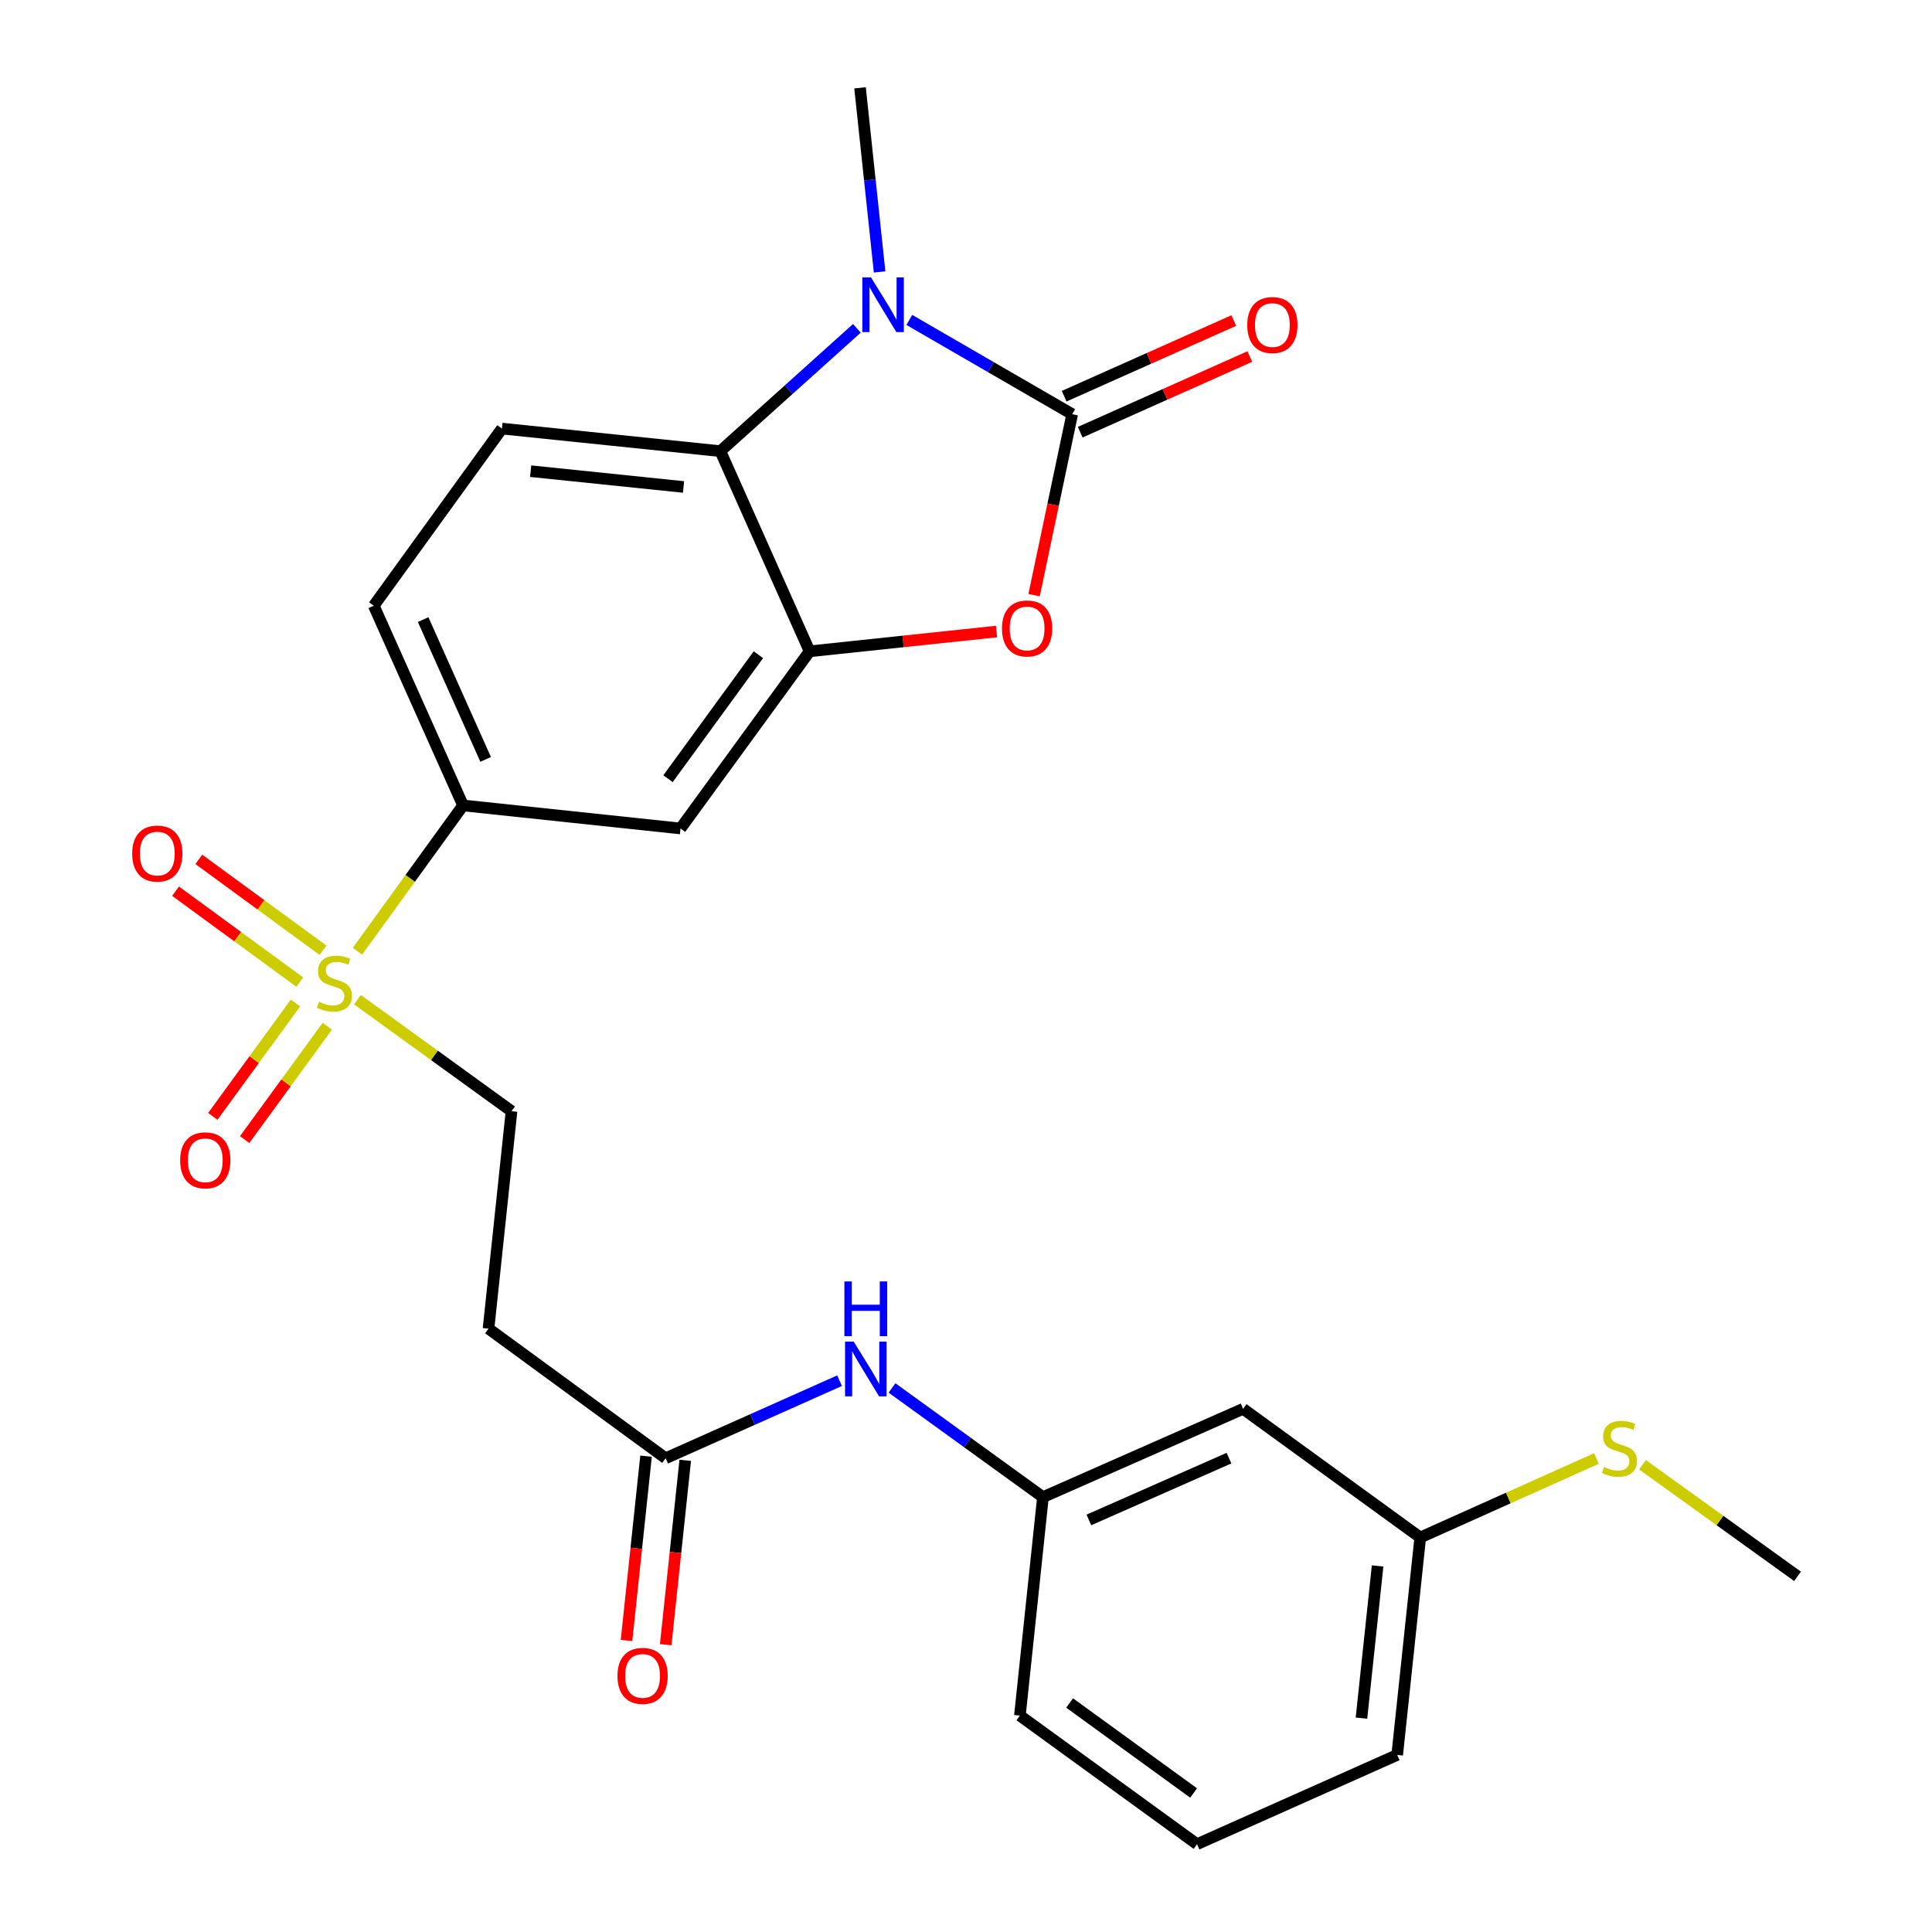 <?xml version='1.0' encoding='iso-8859-1'?>
<svg version='1.1' baseProfile='full'
              xmlns='http://www.w3.org/2000/svg'
                      xmlns:rdkit='http://www.rdkit.org/xml'
                      xmlns:xlink='http://www.w3.org/1999/xlink'
                  xml:space='preserve'
width='1000px' height='1000px' viewBox='0 0 1000 1000'>
<!-- END OF HEADER -->
<rect style='opacity:1.0;fill:#FFFFFF;stroke:none' width='1000' height='1000' x='0' y='0'> </rect>
<path class='bond-0' d='M 554.967,214.388 L 512.812,189.988' style='fill:none;fill-rule:evenodd;stroke:#000000;stroke-width:6px;stroke-linecap:butt;stroke-linejoin:miter;stroke-opacity:1' />
<path class='bond-0' d='M 512.812,189.988 L 470.656,165.589' style='fill:none;fill-rule:evenodd;stroke:#0000FF;stroke-width:6px;stroke-linecap:butt;stroke-linejoin:miter;stroke-opacity:1' />
<path class='bond-2' d='M 554.967,214.388 L 545.101,261.222' style='fill:none;fill-rule:evenodd;stroke:#000000;stroke-width:6px;stroke-linecap:butt;stroke-linejoin:miter;stroke-opacity:1' />
<path class='bond-2' d='M 545.101,261.222 L 535.235,308.057' style='fill:none;fill-rule:evenodd;stroke:#FF0000;stroke-width:6px;stroke-linecap:butt;stroke-linejoin:miter;stroke-opacity:1' />
<path class='bond-11' d='M 559.123,223.702 L 603.011,204.122' style='fill:none;fill-rule:evenodd;stroke:#000000;stroke-width:6px;stroke-linecap:butt;stroke-linejoin:miter;stroke-opacity:1' />
<path class='bond-11' d='M 603.011,204.122 L 646.899,184.542' style='fill:none;fill-rule:evenodd;stroke:#FF0000;stroke-width:6px;stroke-linecap:butt;stroke-linejoin:miter;stroke-opacity:1' />
<path class='bond-11' d='M 550.812,205.073 L 594.7,185.493' style='fill:none;fill-rule:evenodd;stroke:#000000;stroke-width:6px;stroke-linecap:butt;stroke-linejoin:miter;stroke-opacity:1' />
<path class='bond-11' d='M 594.7,185.493 L 638.588,165.913' style='fill:none;fill-rule:evenodd;stroke:#FF0000;stroke-width:6px;stroke-linecap:butt;stroke-linejoin:miter;stroke-opacity:1' />
<path class='bond-4' d='M 443.516,169.947 L 408.185,201.732' style='fill:none;fill-rule:evenodd;stroke:#0000FF;stroke-width:6px;stroke-linecap:butt;stroke-linejoin:miter;stroke-opacity:1' />
<path class='bond-4' d='M 408.185,201.732 L 372.855,233.517' style='fill:none;fill-rule:evenodd;stroke:#000000;stroke-width:6px;stroke-linecap:butt;stroke-linejoin:miter;stroke-opacity:1' />
<path class='bond-20' d='M 455.284,140.754 L 450.22,93.104' style='fill:none;fill-rule:evenodd;stroke:#0000FF;stroke-width:6px;stroke-linecap:butt;stroke-linejoin:miter;stroke-opacity:1' />
<path class='bond-20' d='M 450.22,93.104 L 445.156,45.455' style='fill:none;fill-rule:evenodd;stroke:#000000;stroke-width:6px;stroke-linecap:butt;stroke-linejoin:miter;stroke-opacity:1' />
<path class='bond-1' d='M 185.014,492.352 L 212.345,454.62' style='fill:none;fill-rule:evenodd;stroke:#CCCC00;stroke-width:6px;stroke-linecap:butt;stroke-linejoin:miter;stroke-opacity:1' />
<path class='bond-1' d='M 212.345,454.62 L 239.675,416.888' style='fill:none;fill-rule:evenodd;stroke:#000000;stroke-width:6px;stroke-linecap:butt;stroke-linejoin:miter;stroke-opacity:1' />
<path class='bond-9' d='M 185.006,517.424 L 224.886,546.285' style='fill:none;fill-rule:evenodd;stroke:#CCCC00;stroke-width:6px;stroke-linecap:butt;stroke-linejoin:miter;stroke-opacity:1' />
<path class='bond-9' d='M 224.886,546.285 L 264.765,575.146' style='fill:none;fill-rule:evenodd;stroke:#000000;stroke-width:6px;stroke-linecap:butt;stroke-linejoin:miter;stroke-opacity:1' />
<path class='bond-12' d='M 167.2,491.853 L 135.055,468.334' style='fill:none;fill-rule:evenodd;stroke:#CCCC00;stroke-width:6px;stroke-linecap:butt;stroke-linejoin:miter;stroke-opacity:1' />
<path class='bond-12' d='M 135.055,468.334 L 102.91,444.816' style='fill:none;fill-rule:evenodd;stroke:#FF0000;stroke-width:6px;stroke-linecap:butt;stroke-linejoin:miter;stroke-opacity:1' />
<path class='bond-12' d='M 155.155,508.316 L 123.01,484.797' style='fill:none;fill-rule:evenodd;stroke:#CCCC00;stroke-width:6px;stroke-linecap:butt;stroke-linejoin:miter;stroke-opacity:1' />
<path class='bond-12' d='M 123.01,484.797 L 90.866,461.279' style='fill:none;fill-rule:evenodd;stroke:#FF0000;stroke-width:6px;stroke-linecap:butt;stroke-linejoin:miter;stroke-opacity:1' />
<path class='bond-13' d='M 152.939,519.142 L 131.542,548.489' style='fill:none;fill-rule:evenodd;stroke:#CCCC00;stroke-width:6px;stroke-linecap:butt;stroke-linejoin:miter;stroke-opacity:1' />
<path class='bond-13' d='M 131.542,548.489 L 110.145,577.837' style='fill:none;fill-rule:evenodd;stroke:#FF0000;stroke-width:6px;stroke-linecap:butt;stroke-linejoin:miter;stroke-opacity:1' />
<path class='bond-13' d='M 169.422,531.159 L 148.025,560.506' style='fill:none;fill-rule:evenodd;stroke:#CCCC00;stroke-width:6px;stroke-linecap:butt;stroke-linejoin:miter;stroke-opacity:1' />
<path class='bond-13' d='M 148.025,560.506 L 126.628,589.854' style='fill:none;fill-rule:evenodd;stroke:#FF0000;stroke-width:6px;stroke-linecap:butt;stroke-linejoin:miter;stroke-opacity:1' />
<path class='bond-3' d='M 515.793,326.884 L 467.425,332.007' style='fill:none;fill-rule:evenodd;stroke:#FF0000;stroke-width:6px;stroke-linecap:butt;stroke-linejoin:miter;stroke-opacity:1' />
<path class='bond-3' d='M 467.425,332.007 L 419.057,337.13' style='fill:none;fill-rule:evenodd;stroke:#000000;stroke-width:6px;stroke-linecap:butt;stroke-linejoin:miter;stroke-opacity:1' />
<path class='bond-6' d='M 419.057,337.13 L 352.229,428.821' style='fill:none;fill-rule:evenodd;stroke:#000000;stroke-width:6px;stroke-linecap:butt;stroke-linejoin:miter;stroke-opacity:1' />
<path class='bond-6' d='M 392.548,338.869 L 345.769,403.052' style='fill:none;fill-rule:evenodd;stroke:#000000;stroke-width:6px;stroke-linecap:butt;stroke-linejoin:miter;stroke-opacity:1' />
<path class='bond-26' d='M 419.057,337.13 L 372.855,233.517' style='fill:none;fill-rule:evenodd;stroke:#000000;stroke-width:6px;stroke-linecap:butt;stroke-linejoin:miter;stroke-opacity:1' />
<path class='bond-8' d='M 372.855,233.517 L 259.802,221.833' style='fill:none;fill-rule:evenodd;stroke:#000000;stroke-width:6px;stroke-linecap:butt;stroke-linejoin:miter;stroke-opacity:1' />
<path class='bond-8' d='M 353.8,252.055 L 274.663,243.876' style='fill:none;fill-rule:evenodd;stroke:#000000;stroke-width:6px;stroke-linecap:butt;stroke-linejoin:miter;stroke-opacity:1' />
<path class='bond-5' d='M 239.675,416.888 L 352.229,428.821' style='fill:none;fill-rule:evenodd;stroke:#000000;stroke-width:6px;stroke-linecap:butt;stroke-linejoin:miter;stroke-opacity:1' />
<path class='bond-27' d='M 239.675,416.888 L 193.462,313.524' style='fill:none;fill-rule:evenodd;stroke:#000000;stroke-width:6px;stroke-linecap:butt;stroke-linejoin:miter;stroke-opacity:1' />
<path class='bond-27' d='M 251.365,393.057 L 219.016,320.703' style='fill:none;fill-rule:evenodd;stroke:#000000;stroke-width:6px;stroke-linecap:butt;stroke-linejoin:miter;stroke-opacity:1' />
<path class='bond-7' d='M 344.535,754.788 L 252.855,687.7' style='fill:none;fill-rule:evenodd;stroke:#000000;stroke-width:6px;stroke-linecap:butt;stroke-linejoin:miter;stroke-opacity:1' />
<path class='bond-14' d='M 344.535,754.788 L 389.547,734.714' style='fill:none;fill-rule:evenodd;stroke:#000000;stroke-width:6px;stroke-linecap:butt;stroke-linejoin:miter;stroke-opacity:1' />
<path class='bond-14' d='M 389.547,734.714 L 434.56,714.64' style='fill:none;fill-rule:evenodd;stroke:#0000FF;stroke-width:6px;stroke-linecap:butt;stroke-linejoin:miter;stroke-opacity:1' />
<path class='bond-18' d='M 334.392,753.713 L 329.335,801.421' style='fill:none;fill-rule:evenodd;stroke:#000000;stroke-width:6px;stroke-linecap:butt;stroke-linejoin:miter;stroke-opacity:1' />
<path class='bond-18' d='M 329.335,801.421 L 324.277,849.128' style='fill:none;fill-rule:evenodd;stroke:#FF0000;stroke-width:6px;stroke-linecap:butt;stroke-linejoin:miter;stroke-opacity:1' />
<path class='bond-18' d='M 354.677,755.863 L 349.62,803.571' style='fill:none;fill-rule:evenodd;stroke:#000000;stroke-width:6px;stroke-linecap:butt;stroke-linejoin:miter;stroke-opacity:1' />
<path class='bond-18' d='M 349.62,803.571 L 344.562,851.279' style='fill:none;fill-rule:evenodd;stroke:#FF0000;stroke-width:6px;stroke-linecap:butt;stroke-linejoin:miter;stroke-opacity:1' />
<path class='bond-15' d='M 259.802,221.833 L 193.462,313.524' style='fill:none;fill-rule:evenodd;stroke:#000000;stroke-width:6px;stroke-linecap:butt;stroke-linejoin:miter;stroke-opacity:1' />
<path class='bond-10' d='M 264.765,575.146 L 252.855,687.7' style='fill:none;fill-rule:evenodd;stroke:#000000;stroke-width:6px;stroke-linecap:butt;stroke-linejoin:miter;stroke-opacity:1' />
<path class='bond-16' d='M 461.705,718.401 L 500.766,746.658' style='fill:none;fill-rule:evenodd;stroke:#0000FF;stroke-width:6px;stroke-linecap:butt;stroke-linejoin:miter;stroke-opacity:1' />
<path class='bond-16' d='M 500.766,746.658 L 539.827,774.914' style='fill:none;fill-rule:evenodd;stroke:#000000;stroke-width:6px;stroke-linecap:butt;stroke-linejoin:miter;stroke-opacity:1' />
<path class='bond-17' d='M 539.827,774.914 L 643.429,729.211' style='fill:none;fill-rule:evenodd;stroke:#000000;stroke-width:6px;stroke-linecap:butt;stroke-linejoin:miter;stroke-opacity:1' />
<path class='bond-17' d='M 563.601,786.722 L 636.122,754.729' style='fill:none;fill-rule:evenodd;stroke:#000000;stroke-width:6px;stroke-linecap:butt;stroke-linejoin:miter;stroke-opacity:1' />
<path class='bond-23' d='M 539.827,774.914 L 527.894,887.99' style='fill:none;fill-rule:evenodd;stroke:#000000;stroke-width:6px;stroke-linecap:butt;stroke-linejoin:miter;stroke-opacity:1' />
<path class='bond-19' d='M 643.429,729.211 L 735.12,795.8' style='fill:none;fill-rule:evenodd;stroke:#000000;stroke-width:6px;stroke-linecap:butt;stroke-linejoin:miter;stroke-opacity:1' />
<path class='bond-21' d='M 735.12,795.8 L 780.724,775.356' style='fill:none;fill-rule:evenodd;stroke:#000000;stroke-width:6px;stroke-linecap:butt;stroke-linejoin:miter;stroke-opacity:1' />
<path class='bond-21' d='M 780.724,775.356 L 826.329,754.912' style='fill:none;fill-rule:evenodd;stroke:#CCCC00;stroke-width:6px;stroke-linecap:butt;stroke-linejoin:miter;stroke-opacity:1' />
<path class='bond-28' d='M 735.12,795.8 L 723.187,908.343' style='fill:none;fill-rule:evenodd;stroke:#000000;stroke-width:6px;stroke-linecap:butt;stroke-linejoin:miter;stroke-opacity:1' />
<path class='bond-28' d='M 713.045,810.531 L 704.692,889.311' style='fill:none;fill-rule:evenodd;stroke:#000000;stroke-width:6px;stroke-linecap:butt;stroke-linejoin:miter;stroke-opacity:1' />
<path class='bond-25' d='M 850.153,758.154 L 890.277,787.035' style='fill:none;fill-rule:evenodd;stroke:#CCCC00;stroke-width:6px;stroke-linecap:butt;stroke-linejoin:miter;stroke-opacity:1' />
<path class='bond-25' d='M 890.277,787.035 L 930.401,815.915' style='fill:none;fill-rule:evenodd;stroke:#000000;stroke-width:6px;stroke-linecap:butt;stroke-linejoin:miter;stroke-opacity:1' />
<path class='bond-22' d='M 619.585,954.545 L 527.894,887.99' style='fill:none;fill-rule:evenodd;stroke:#000000;stroke-width:6px;stroke-linecap:butt;stroke-linejoin:miter;stroke-opacity:1' />
<path class='bond-22' d='M 617.814,928.054 L 553.63,881.465' style='fill:none;fill-rule:evenodd;stroke:#000000;stroke-width:6px;stroke-linecap:butt;stroke-linejoin:miter;stroke-opacity:1' />
<path class='bond-24' d='M 619.585,954.545 L 723.187,908.343' style='fill:none;fill-rule:evenodd;stroke:#000000;stroke-width:6px;stroke-linecap:butt;stroke-linejoin:miter;stroke-opacity:1' />
<path  class='atom-1' d='M 450.829 143.577
L 460.109 158.577
Q 461.029 160.057, 462.509 162.737
Q 463.989 165.417, 464.069 165.577
L 464.069 143.577
L 467.829 143.577
L 467.829 171.897
L 463.949 171.897
L 453.989 155.497
Q 452.829 153.577, 451.589 151.377
Q 450.389 149.177, 450.029 148.497
L 450.029 171.897
L 446.349 171.897
L 446.349 143.577
L 450.829 143.577
' fill='#0000FF'/>
<path  class='atom-2' d='M 165.097 518.525
Q 165.417 518.645, 166.737 519.205
Q 168.057 519.765, 169.497 520.125
Q 170.977 520.445, 172.417 520.445
Q 175.097 520.445, 176.657 519.165
Q 178.217 517.845, 178.217 515.565
Q 178.217 514.005, 177.417 513.045
Q 176.657 512.085, 175.457 511.565
Q 174.257 511.045, 172.257 510.445
Q 169.737 509.685, 168.217 508.965
Q 166.737 508.245, 165.657 506.725
Q 164.617 505.205, 164.617 502.645
Q 164.617 499.085, 167.017 496.885
Q 169.457 494.685, 174.257 494.685
Q 177.537 494.685, 181.257 496.245
L 180.337 499.325
Q 176.937 497.925, 174.377 497.925
Q 171.617 497.925, 170.097 499.085
Q 168.577 500.205, 168.617 502.165
Q 168.617 503.685, 169.377 504.605
Q 170.177 505.525, 171.297 506.045
Q 172.457 506.565, 174.377 507.165
Q 176.937 507.965, 178.457 508.765
Q 179.977 509.565, 181.057 511.205
Q 182.177 512.805, 182.177 515.565
Q 182.177 519.485, 179.537 521.605
Q 176.937 523.685, 172.577 523.685
Q 170.057 523.685, 168.137 523.125
Q 166.257 522.605, 164.017 521.685
L 165.097 518.525
' fill='#CCCC00'/>
<path  class='atom-3' d='M 518.622 325.288
Q 518.622 318.488, 521.982 314.688
Q 525.342 310.888, 531.622 310.888
Q 537.902 310.888, 541.262 314.688
Q 544.622 318.488, 544.622 325.288
Q 544.622 332.168, 541.222 336.088
Q 537.822 339.968, 531.622 339.968
Q 525.382 339.968, 521.982 336.088
Q 518.622 332.208, 518.622 325.288
M 531.622 336.768
Q 535.942 336.768, 538.262 333.888
Q 540.622 330.968, 540.622 325.288
Q 540.622 319.728, 538.262 316.928
Q 535.942 314.088, 531.622 314.088
Q 527.302 314.088, 524.942 316.888
Q 522.622 319.688, 522.622 325.288
Q 522.622 331.008, 524.942 333.888
Q 527.302 336.768, 531.622 336.768
' fill='#FF0000'/>
<path  class='atom-12' d='M 645.58 168.243
Q 645.58 161.443, 648.94 157.643
Q 652.3 153.843, 658.58 153.843
Q 664.86 153.843, 668.22 157.643
Q 671.58 161.443, 671.58 168.243
Q 671.58 175.123, 668.18 179.043
Q 664.78 182.923, 658.58 182.923
Q 652.34 182.923, 648.94 179.043
Q 645.58 175.163, 645.58 168.243
M 658.58 179.723
Q 662.9 179.723, 665.22 176.843
Q 667.58 173.923, 667.58 168.243
Q 667.58 162.683, 665.22 159.883
Q 662.9 157.043, 658.58 157.043
Q 654.26 157.043, 651.9 159.843
Q 649.58 162.643, 649.58 168.243
Q 649.58 173.963, 651.9 176.843
Q 654.26 179.723, 658.58 179.723
' fill='#FF0000'/>
<path  class='atom-13' d='M 68.417 441.808
Q 68.417 435.008, 71.777 431.208
Q 75.137 427.408, 81.417 427.408
Q 87.697 427.408, 91.057 431.208
Q 94.417 435.008, 94.417 441.808
Q 94.417 448.688, 91.017 452.608
Q 87.617 456.488, 81.417 456.488
Q 75.177 456.488, 71.777 452.608
Q 68.417 448.728, 68.417 441.808
M 81.417 453.288
Q 85.737 453.288, 88.057 450.408
Q 90.417 447.488, 90.417 441.808
Q 90.417 436.248, 88.057 433.448
Q 85.737 430.608, 81.417 430.608
Q 77.097 430.608, 74.737 433.408
Q 72.417 436.208, 72.417 441.808
Q 72.417 447.528, 74.737 450.408
Q 77.097 453.288, 81.417 453.288
' fill='#FF0000'/>
<path  class='atom-14' d='M 93.247 600.576
Q 93.247 593.776, 96.607 589.976
Q 99.967 586.176, 106.247 586.176
Q 112.527 586.176, 115.887 589.976
Q 119.247 593.776, 119.247 600.576
Q 119.247 607.456, 115.847 611.376
Q 112.447 615.256, 106.247 615.256
Q 100.007 615.256, 96.607 611.376
Q 93.247 607.496, 93.247 600.576
M 106.247 612.056
Q 110.567 612.056, 112.887 609.176
Q 115.247 606.256, 115.247 600.576
Q 115.247 595.016, 112.887 592.216
Q 110.567 589.376, 106.247 589.376
Q 101.927 589.376, 99.567 592.176
Q 97.247 594.976, 97.247 600.576
Q 97.247 606.296, 99.567 609.176
Q 101.927 612.056, 106.247 612.056
' fill='#FF0000'/>
<path  class='atom-15' d='M 441.876 694.425
L 451.156 709.425
Q 452.076 710.905, 453.556 713.585
Q 455.036 716.265, 455.116 716.425
L 455.116 694.425
L 458.876 694.425
L 458.876 722.745
L 454.996 722.745
L 445.036 706.345
Q 443.876 704.425, 442.636 702.225
Q 441.436 700.025, 441.076 699.345
L 441.076 722.745
L 437.396 722.745
L 437.396 694.425
L 441.876 694.425
' fill='#0000FF'/>
<path  class='atom-15' d='M 437.056 663.273
L 440.896 663.273
L 440.896 675.313
L 455.376 675.313
L 455.376 663.273
L 459.216 663.273
L 459.216 691.593
L 455.376 691.593
L 455.376 678.513
L 440.896 678.513
L 440.896 691.593
L 437.056 691.593
L 437.056 663.273
' fill='#0000FF'/>
<path  class='atom-19' d='M 319.602 867.433
Q 319.602 860.633, 322.962 856.833
Q 326.322 853.033, 332.602 853.033
Q 338.882 853.033, 342.242 856.833
Q 345.602 860.633, 345.602 867.433
Q 345.602 874.313, 342.202 878.233
Q 338.802 882.113, 332.602 882.113
Q 326.362 882.113, 322.962 878.233
Q 319.602 874.353, 319.602 867.433
M 332.602 878.913
Q 336.922 878.913, 339.242 876.033
Q 341.602 873.113, 341.602 867.433
Q 341.602 861.873, 339.242 859.073
Q 336.922 856.233, 332.602 856.233
Q 328.282 856.233, 325.922 859.033
Q 323.602 861.833, 323.602 867.433
Q 323.602 873.153, 325.922 876.033
Q 328.282 878.913, 332.602 878.913
' fill='#FF0000'/>
<path  class='atom-22' d='M 830.234 759.295
Q 830.554 759.415, 831.874 759.975
Q 833.194 760.535, 834.634 760.895
Q 836.114 761.215, 837.554 761.215
Q 840.234 761.215, 841.794 759.935
Q 843.354 758.615, 843.354 756.335
Q 843.354 754.775, 842.554 753.815
Q 841.794 752.855, 840.594 752.335
Q 839.394 751.815, 837.394 751.215
Q 834.874 750.455, 833.354 749.735
Q 831.874 749.015, 830.794 747.495
Q 829.754 745.975, 829.754 743.415
Q 829.754 739.855, 832.154 737.655
Q 834.594 735.455, 839.394 735.455
Q 842.674 735.455, 846.394 737.015
L 845.474 740.095
Q 842.074 738.695, 839.514 738.695
Q 836.754 738.695, 835.234 739.855
Q 833.714 740.975, 833.754 742.935
Q 833.754 744.455, 834.514 745.375
Q 835.314 746.295, 836.434 746.815
Q 837.594 747.335, 839.514 747.935
Q 842.074 748.735, 843.594 749.535
Q 845.114 750.335, 846.194 751.975
Q 847.314 753.575, 847.314 756.335
Q 847.314 760.255, 844.674 762.375
Q 842.074 764.455, 837.714 764.455
Q 835.194 764.455, 833.274 763.895
Q 831.394 763.375, 829.154 762.455
L 830.234 759.295
' fill='#CCCC00'/>
</svg>
